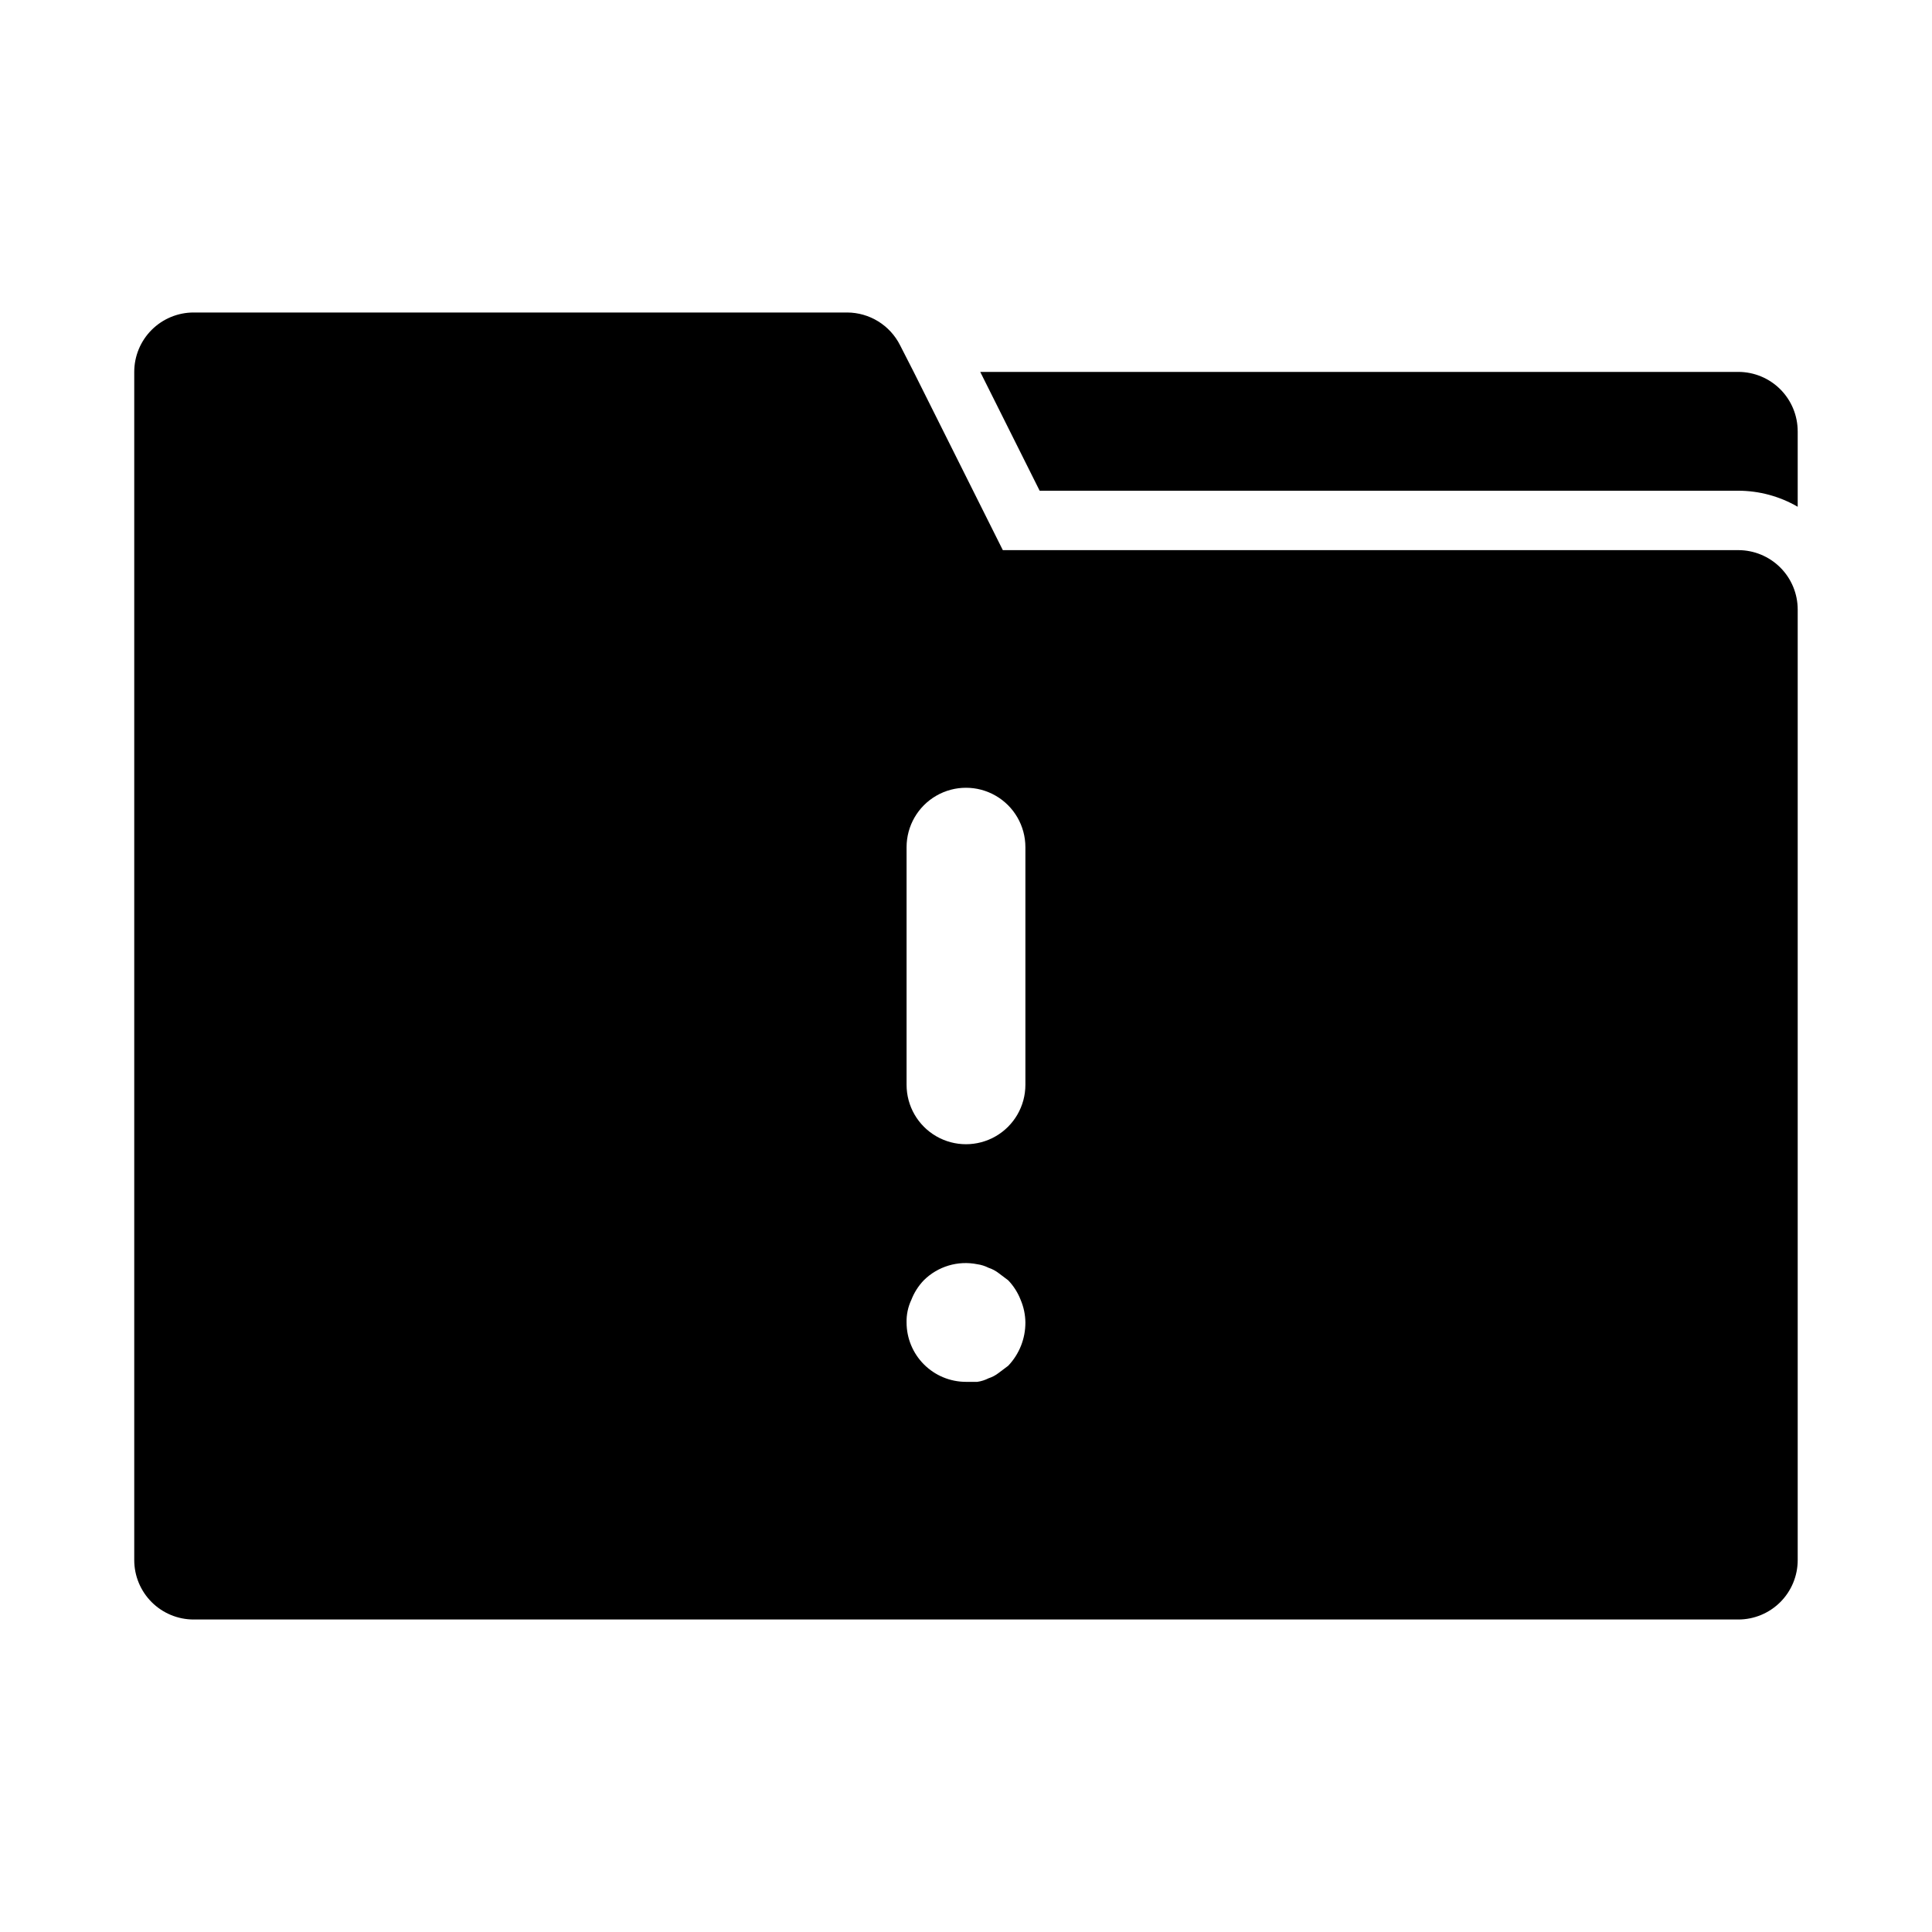 <?xml version="1.0" encoding="UTF-8"?>
<!-- Uploaded to: SVG Find, www.svgfind.com, Generator: SVG Find Mixer Tools -->
<svg fill="#000000" width="800px" height="800px" version="1.1" viewBox="144 144 512 512" xmlns="http://www.w3.org/2000/svg">
 <path d="m620.41 258.3v19.996c-4.781-2.773-10.211-4.242-15.742-4.25h-185.15l-15.742-31.488h200.89c4.176 0 8.18 1.656 11.133 4.609 2.953 2.953 4.609 6.957 4.609 11.133zm0 47.23v251.91c0 4.176-1.656 8.18-4.609 11.133-2.953 2.953-6.957 4.613-11.133 4.613h-409.35c-4.176 0-8.18-1.66-11.133-4.613-2.949-2.953-4.609-6.957-4.609-11.133v-314.88c0-4.176 1.66-8.18 4.609-11.133 2.953-2.953 6.957-4.613 11.133-4.613h173.19c2.906 0.012 5.754 0.824 8.227 2.352 2.473 1.531 4.477 3.711 5.785 6.309l3.621 7.086 23.617 47.23h194.91c4.176 0 8.18 1.66 11.133 4.613 2.953 2.953 4.609 6.957 4.609 11.133zm-204.67 188.93c-0.023-2.055-0.453-4.09-1.258-5.981-0.75-1.934-1.875-3.699-3.309-5.195l-2.519-1.891c-0.801-0.621-1.707-1.102-2.676-1.418-0.938-0.477-1.949-0.797-2.992-0.941-5.133-1.031-10.445 0.562-14.168 4.25-1.434 1.496-2.559 3.262-3.305 5.195-0.883 1.867-1.312 3.918-1.262 5.981 0 4.176 1.66 8.184 4.613 11.133 2.953 2.953 6.957 4.613 11.133 4.613h2.992-0.004c1.043-0.145 2.055-0.465 2.992-0.945 0.969-0.312 1.875-0.793 2.676-1.418l2.519-1.891v0.004c2.953-3.098 4.59-7.215 4.566-11.496zm0-125.95v0.004c0-5.625-3-10.824-7.871-13.637s-10.875-2.812-15.746 0-7.871 8.012-7.871 13.637v62.977c0 5.625 3 10.82 7.871 13.633s10.875 2.812 15.746 0 7.871-8.008 7.871-13.633z"/>
</svg>